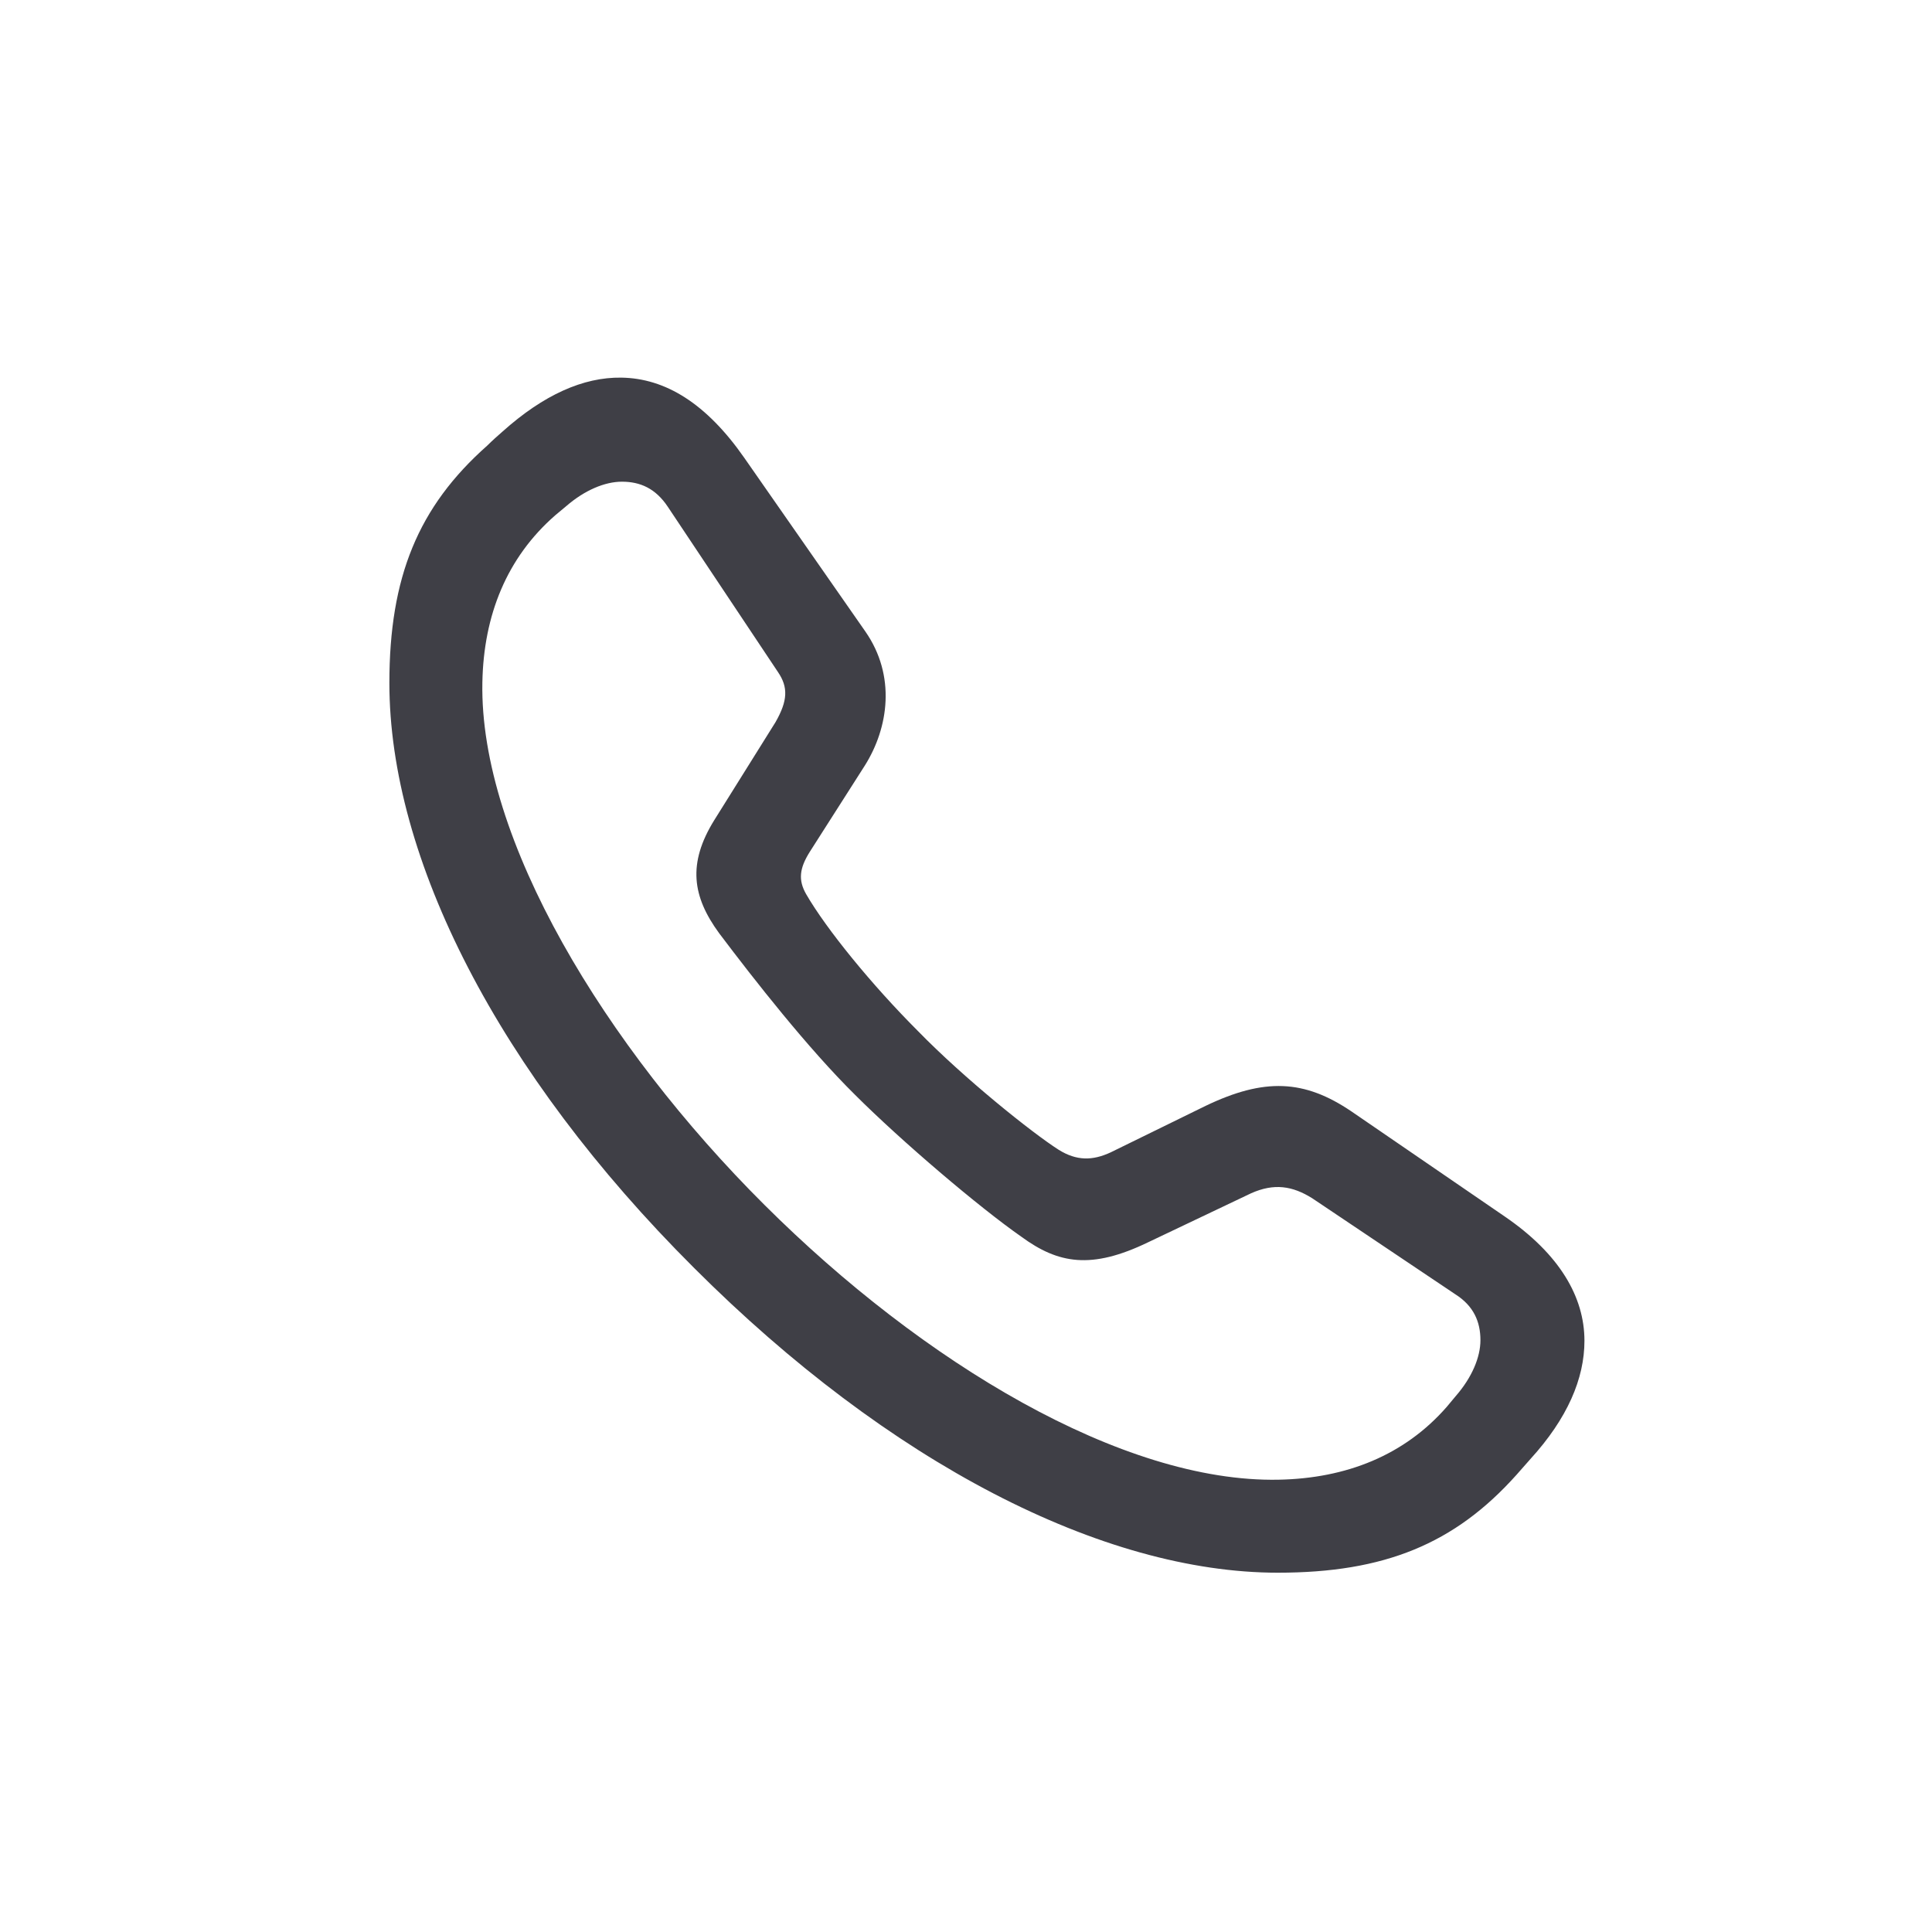 <svg width="37" height="37" viewBox="0 0 37 37" fill="none" xmlns="http://www.w3.org/2000/svg">
<path d="M24.473 30.119C21.121 30.119 17.031 28.021 13.293 24.283C9.531 20.533 7.457 16.432 7.457 13.08C7.457 11.053 8.008 9.705 9.332 8.533C9.426 8.439 9.531 8.346 9.625 8.264C10.41 7.561 11.172 7.221 11.898 7.232C12.742 7.244 13.527 7.725 14.254 8.768L16.574 12.096C17.16 12.94 17.02 13.935 16.562 14.662L15.508 16.314C15.309 16.631 15.285 16.854 15.438 17.123C15.824 17.791 16.691 18.857 17.582 19.748C18.461 20.65 19.762 21.693 20.277 22.021C20.617 22.232 20.922 22.232 21.273 22.068L23.09 21.178C24.215 20.639 24.977 20.674 25.879 21.283L28.82 23.299C29.863 24.014 30.344 24.834 30.344 25.678C30.344 26.404 30.016 27.166 29.312 27.939C29.219 28.045 29.137 28.139 29.043 28.244C27.859 29.568 26.512 30.119 24.473 30.119ZM24.484 28.338C25.785 28.314 26.898 27.869 27.707 26.943C27.766 26.873 27.824 26.803 27.883 26.732C28.188 26.381 28.352 25.994 28.352 25.666C28.352 25.314 28.223 25.01 27.871 24.787L25.129 22.947C24.754 22.713 24.402 22.654 23.957 22.854L21.988 23.791C20.898 24.318 20.266 24.201 19.562 23.686C18.754 23.123 17.266 21.857 16.375 20.967C15.473 20.076 14.453 18.775 13.773 17.873C13.258 17.17 13.164 16.537 13.68 15.705L14.852 13.83C15.086 13.42 15.098 13.162 14.898 12.869L12.789 9.705C12.555 9.354 12.262 9.225 11.91 9.225C11.582 9.225 11.195 9.389 10.844 9.693C10.773 9.752 10.703 9.811 10.633 9.869C9.707 10.678 9.262 11.779 9.238 13.068C9.18 16.068 11.582 20.029 14.641 23.076C17.676 26.1 21.496 28.396 24.484 28.338Z" fill="#3F3F46"/>
</svg>

